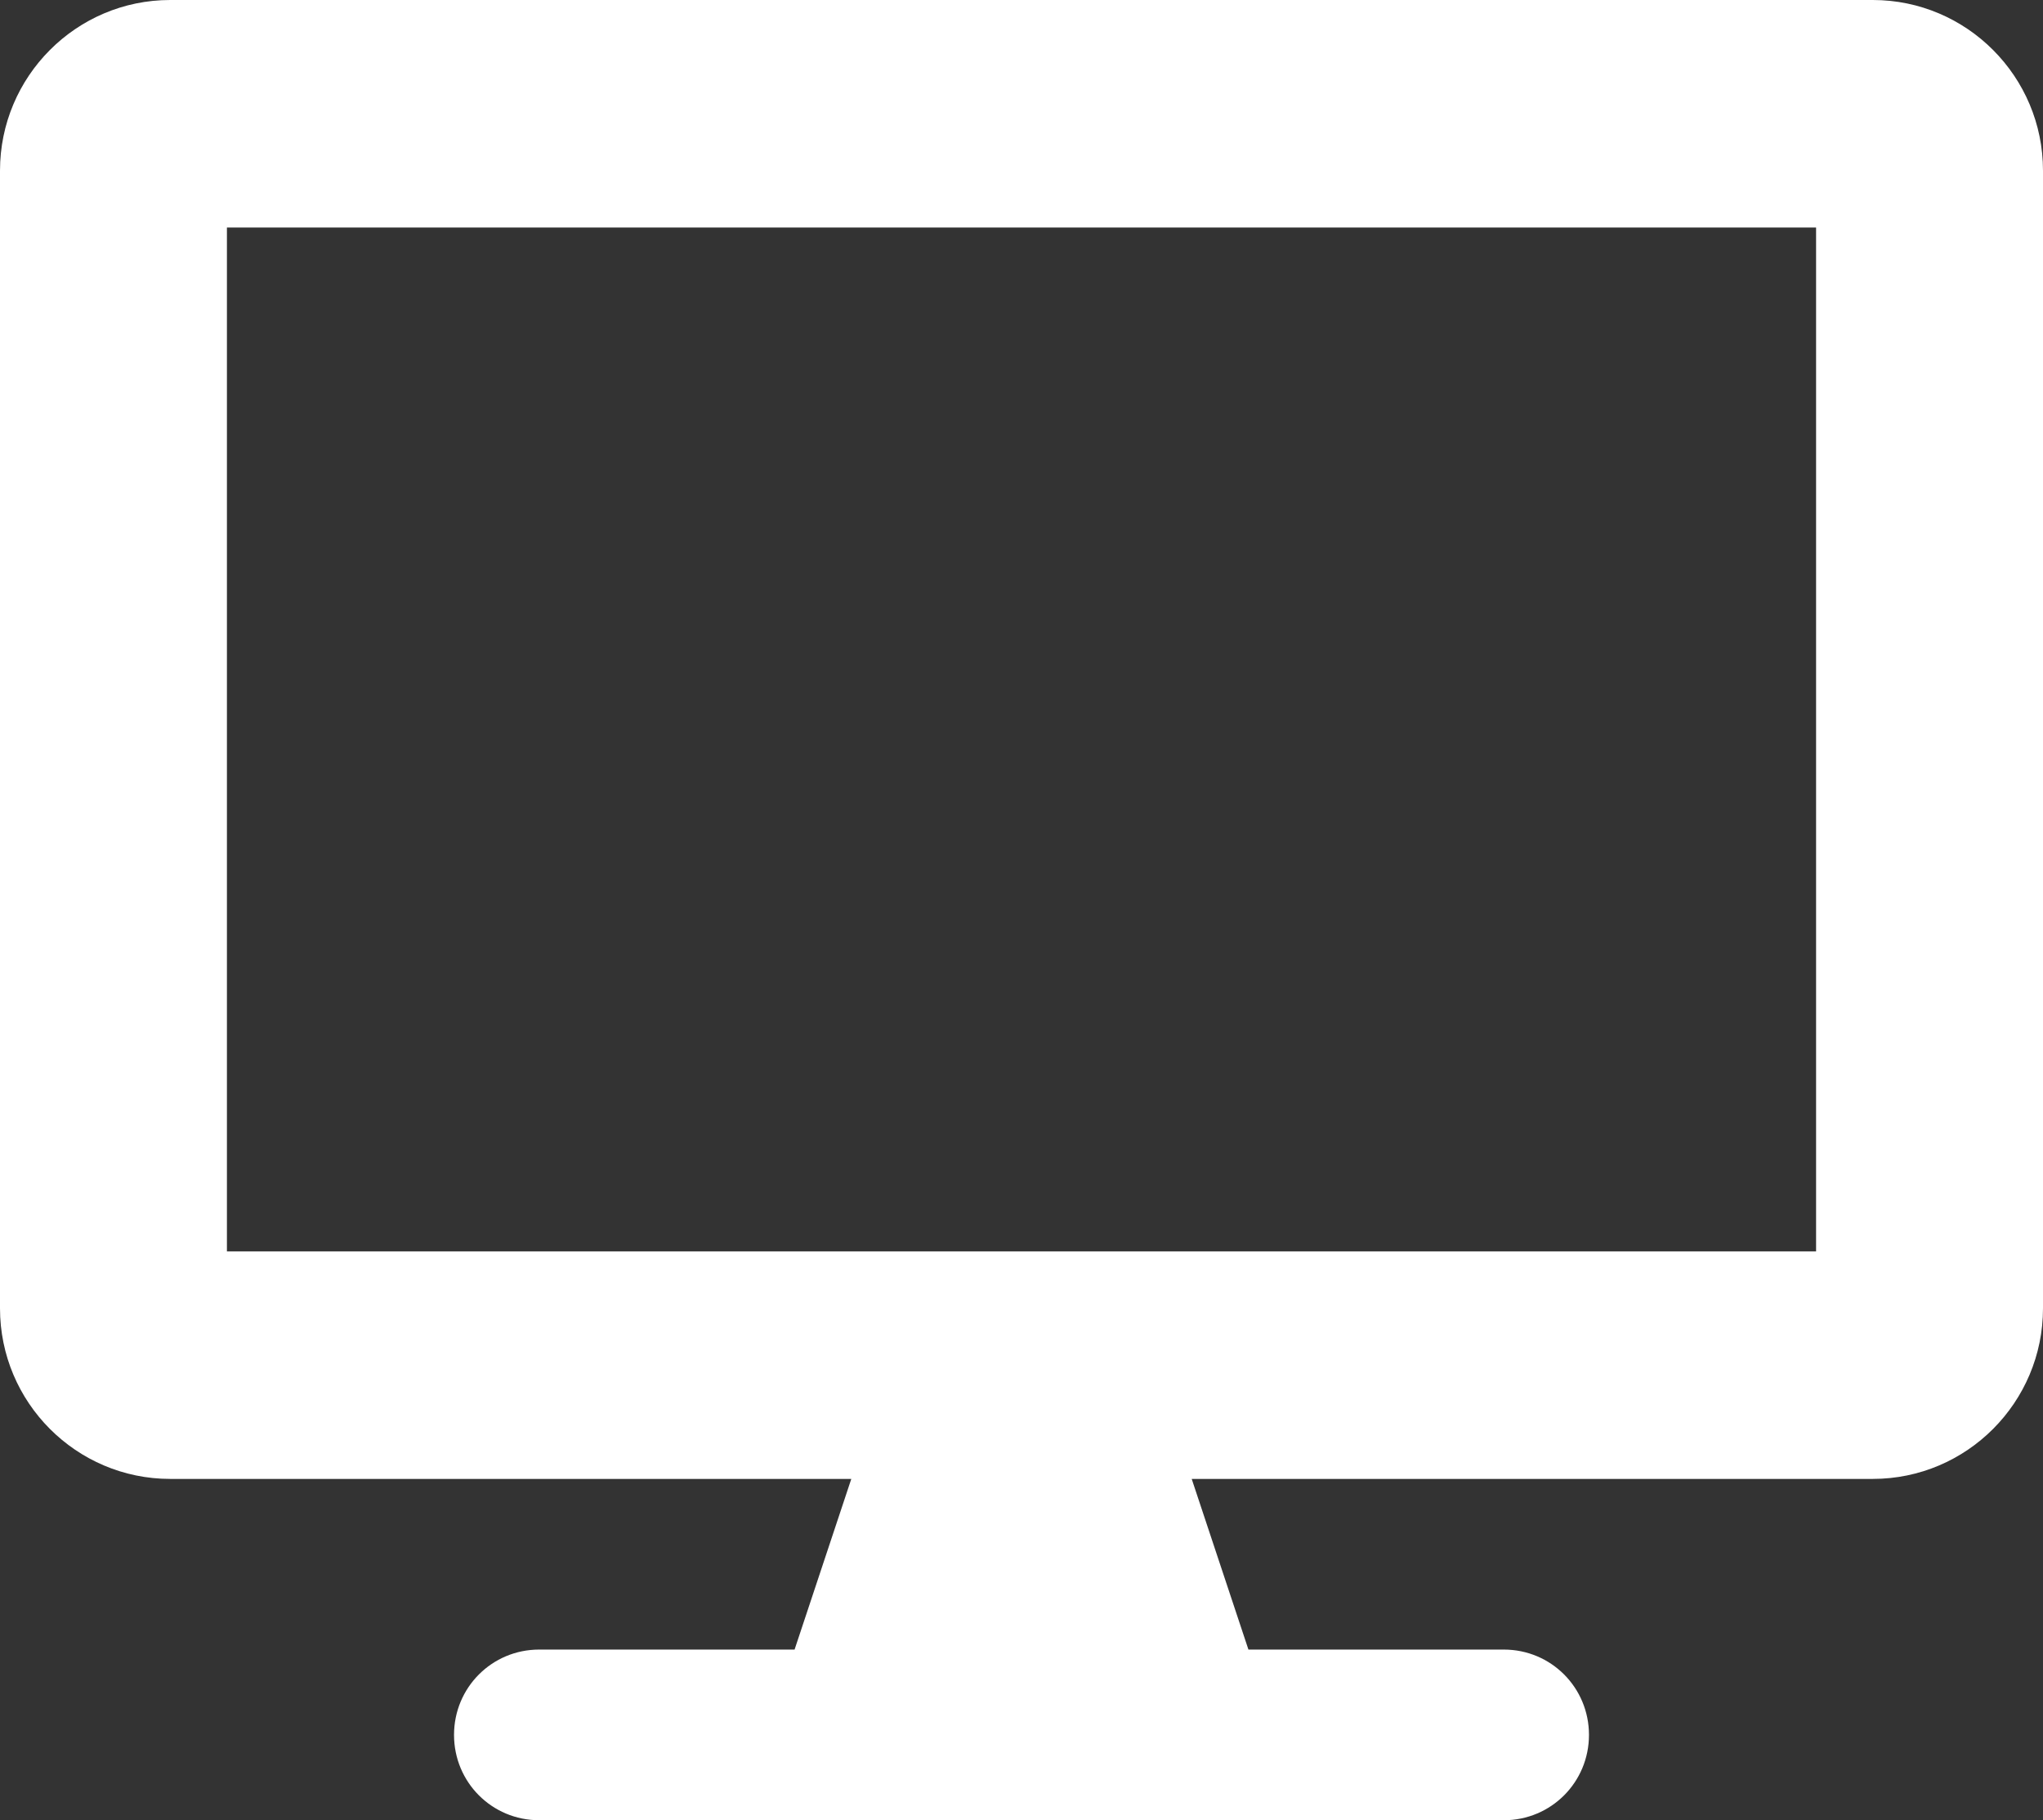 <?xml version="1.0" encoding="UTF-8"?> <svg xmlns="http://www.w3.org/2000/svg" xmlns:xlink="http://www.w3.org/1999/xlink" width="55px" height="49px" viewBox="0 0 55 49" version="1.1"><rect x="0" y="0" width="55" height="49" fill="#333333" stroke="none"/><g id="surface1"><path style=" stroke:none;fill-rule:nonzero;fill:rgb(100%,100%,100%);fill-opacity:1;" d="M 50.418 0 L 4.582 0 C 2.055 0 0 2.059 0 4.594 L 0 35.219 C 0 37.754 2.055 39.812 4.582 39.812 L 22.918 39.812 L 21.391 44.406 L 14.516 44.406 C 13.242 44.406 12.223 45.43 12.223 46.703 C 12.223 47.977 13.242 49 14.516 49 L 40.484 49 C 41.758 49 42.777 47.977 42.777 46.703 C 42.777 45.43 41.758 44.406 40.484 44.406 L 33.609 44.406 L 32.082 39.812 L 50.418 39.812 C 52.945 39.812 55 37.754 55 35.219 L 55 4.594 C 55 2.059 52.945 0 50.418 0 Z M 48.891 33.688 L 6.109 33.688 L 6.109 6.125 L 48.891 6.125 Z M 48.891 33.688 "></path></g></svg> 